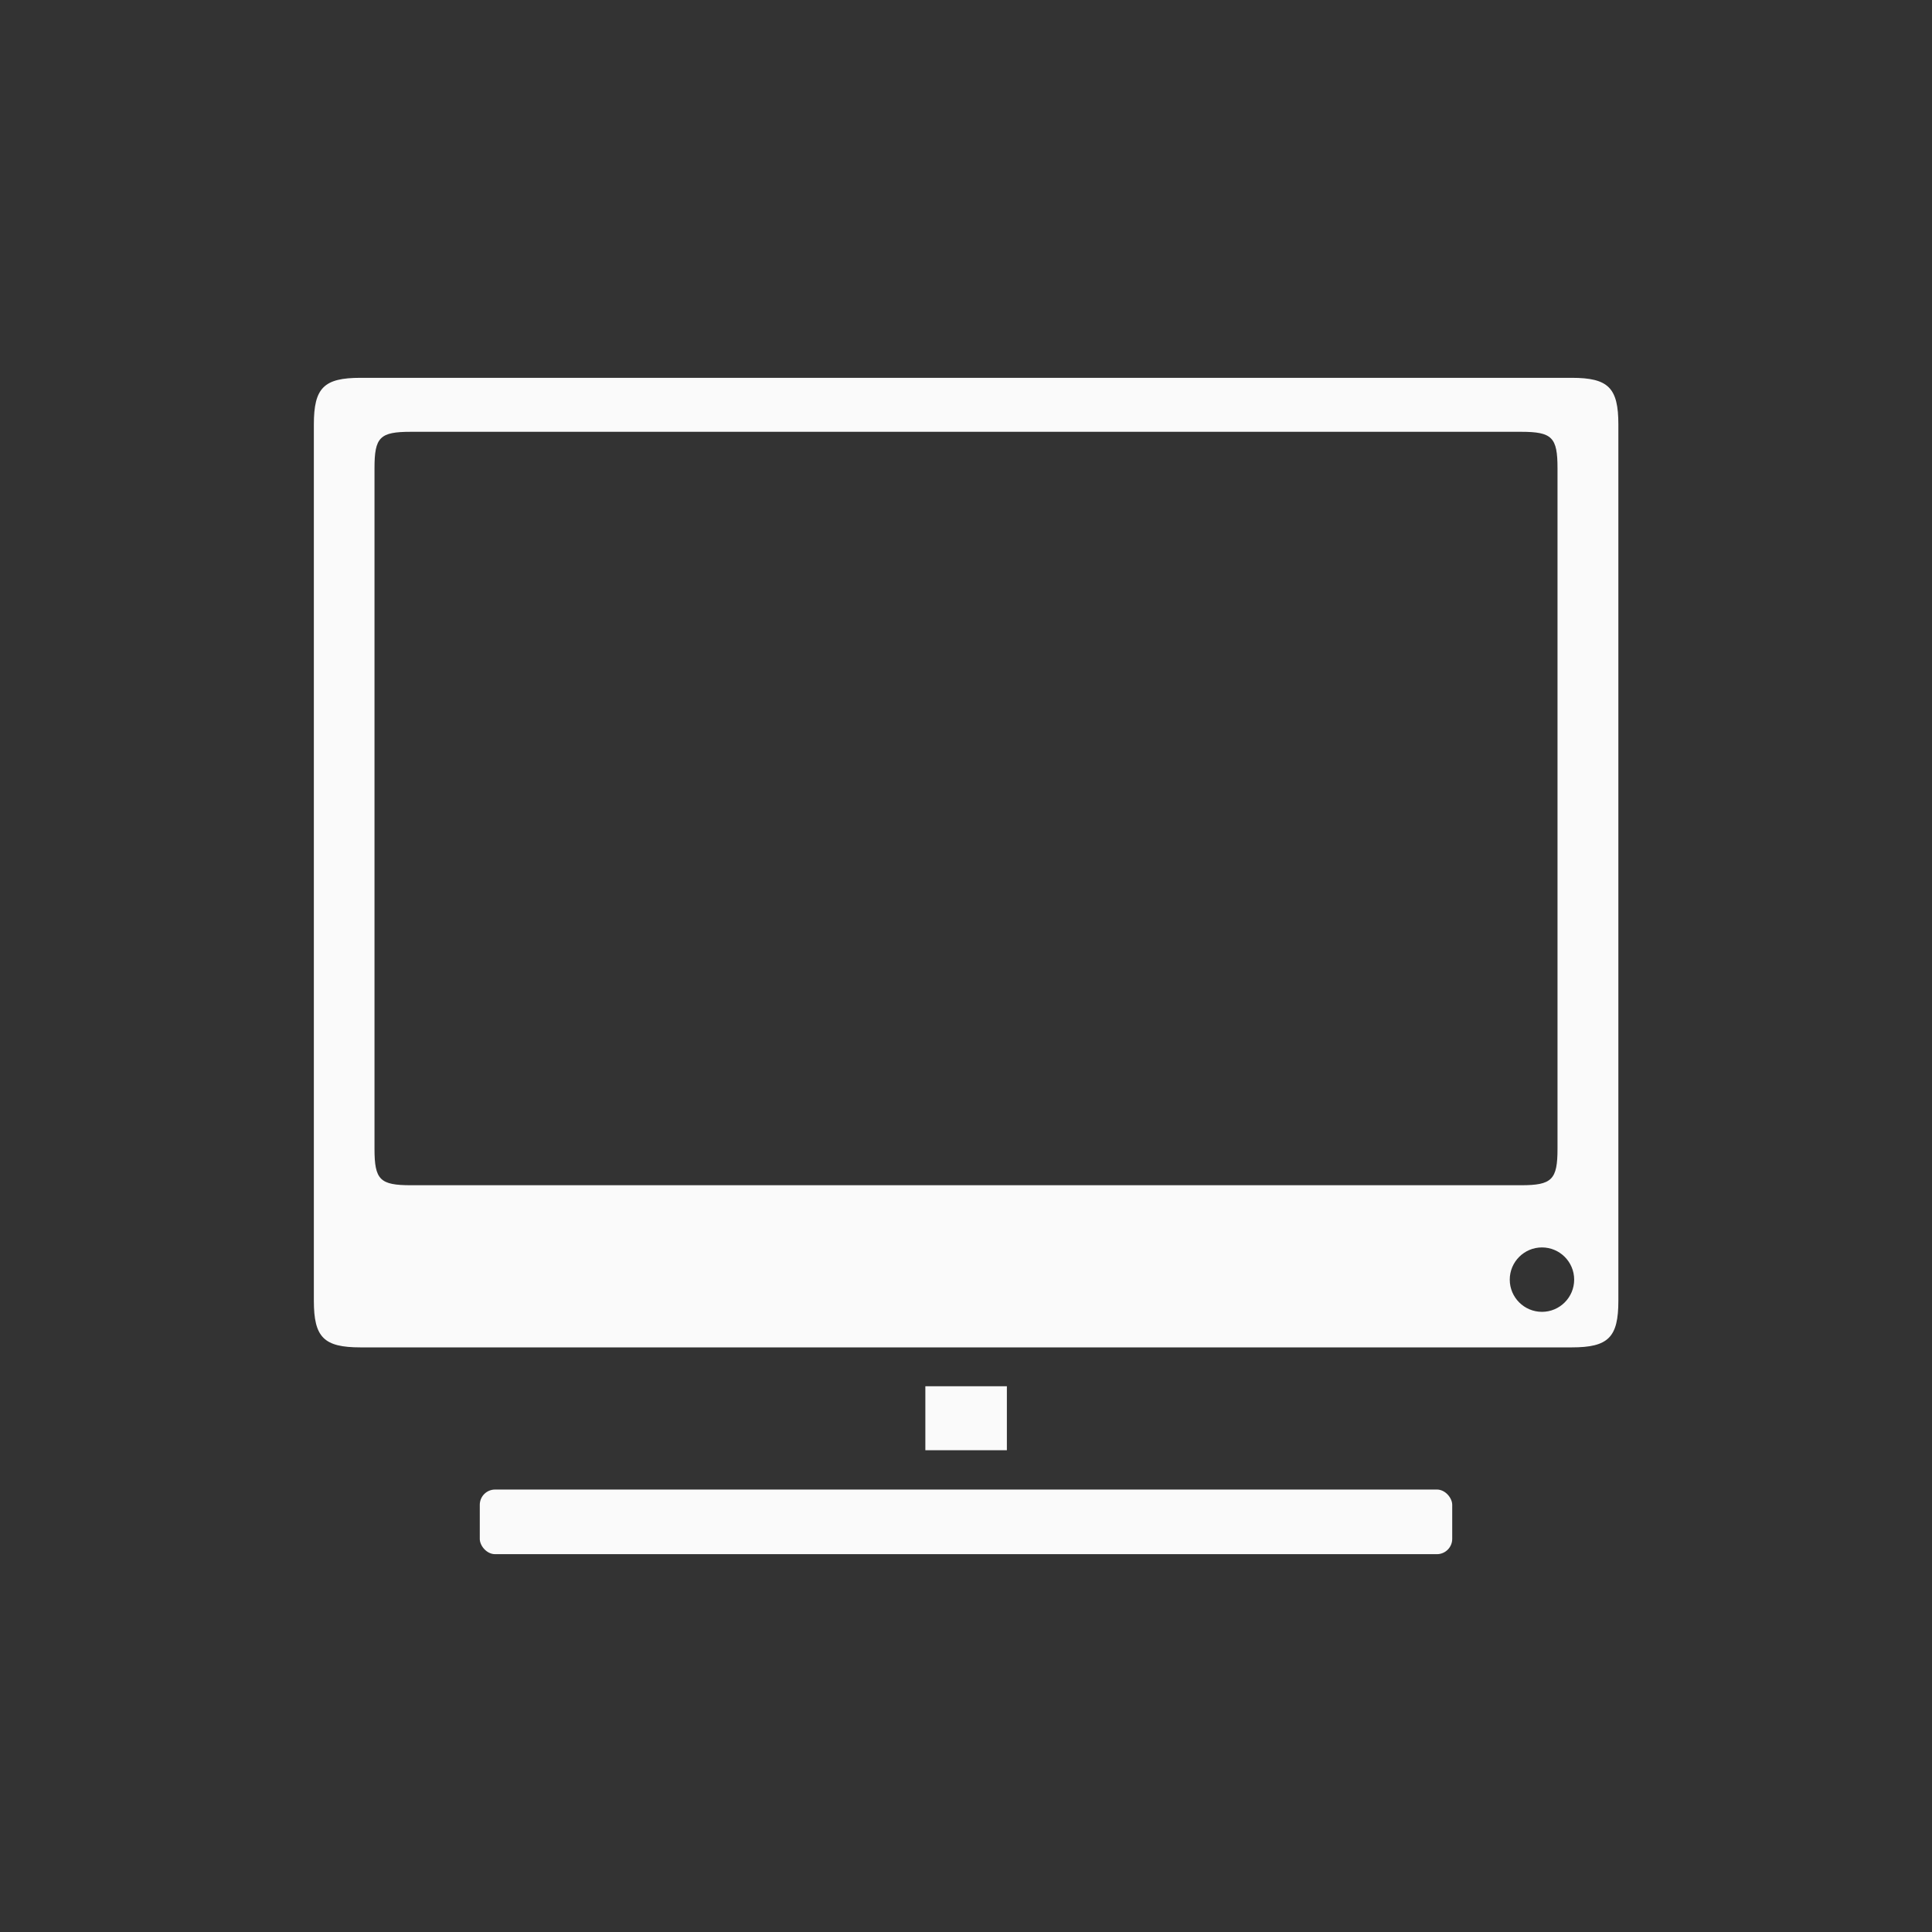 <?xml version="1.0" encoding="UTF-8"?>
<!DOCTYPE svg PUBLIC "-//W3C//DTD SVG 1.1//EN" "http://www.w3.org/Graphics/SVG/1.1/DTD/svg11.dtd">
<!-- Creator: CorelDRAW X5 -->
<svg xmlns="http://www.w3.org/2000/svg" xml:space="preserve" width="11.255mm" height="11.255mm" style="shape-rendering:geometricPrecision; text-rendering:geometricPrecision; image-rendering:optimizeQuality; fill-rule:evenodd; clip-rule:evenodd"
viewBox="0 0 8698 8698"
 xmlns:xlink="http://www.w3.org/1999/xlink">
 <rect x="0" y="0" width="8698" height="8698" fill="#333333" stroke="none"/>
 <defs>
  <style type="text/css">
   <![CDATA[
    .fil0 {fill:none}
    .fil1 {fill:#FAFAFA}
   ]]>
  </style>
 </defs>
 <g id="Ebene_x0020_1">
  <g id="_258165472">
   <circle class="fil0" cx="4349" cy="4349" r="4349"/>
   <path class="fil1" d="M1623 1701l5453 0c165,0 210,45 210,210l0 3945c0,165 -45,210 -210,210l-5453 0c-165,0 -210,-45 -210,-210l0 -3945c0,-165 45,-210 210,-210zm227 243l4998 0c140,0 164,25 164,164l0 3064c0,139 -25,164 -164,164l-4998 0c-139,0 -164,-24 -164,-164l0 -3064c0,-140 24,-164 164,-164zm5092 3962c-80,0 -145,-65 -145,-145 0,-80 65,-145 145,-145 80,0 145,65 145,145 0,80 -65,145 -145,145z"/>
   <rect class="fil1" x="2160" y="6706" width="4378" height="291" rx="69" ry="69"/>
   <rect class="fil1" x="4166" y="6241" width="367" height="288"/>
  </g>
 </g>
</svg>
